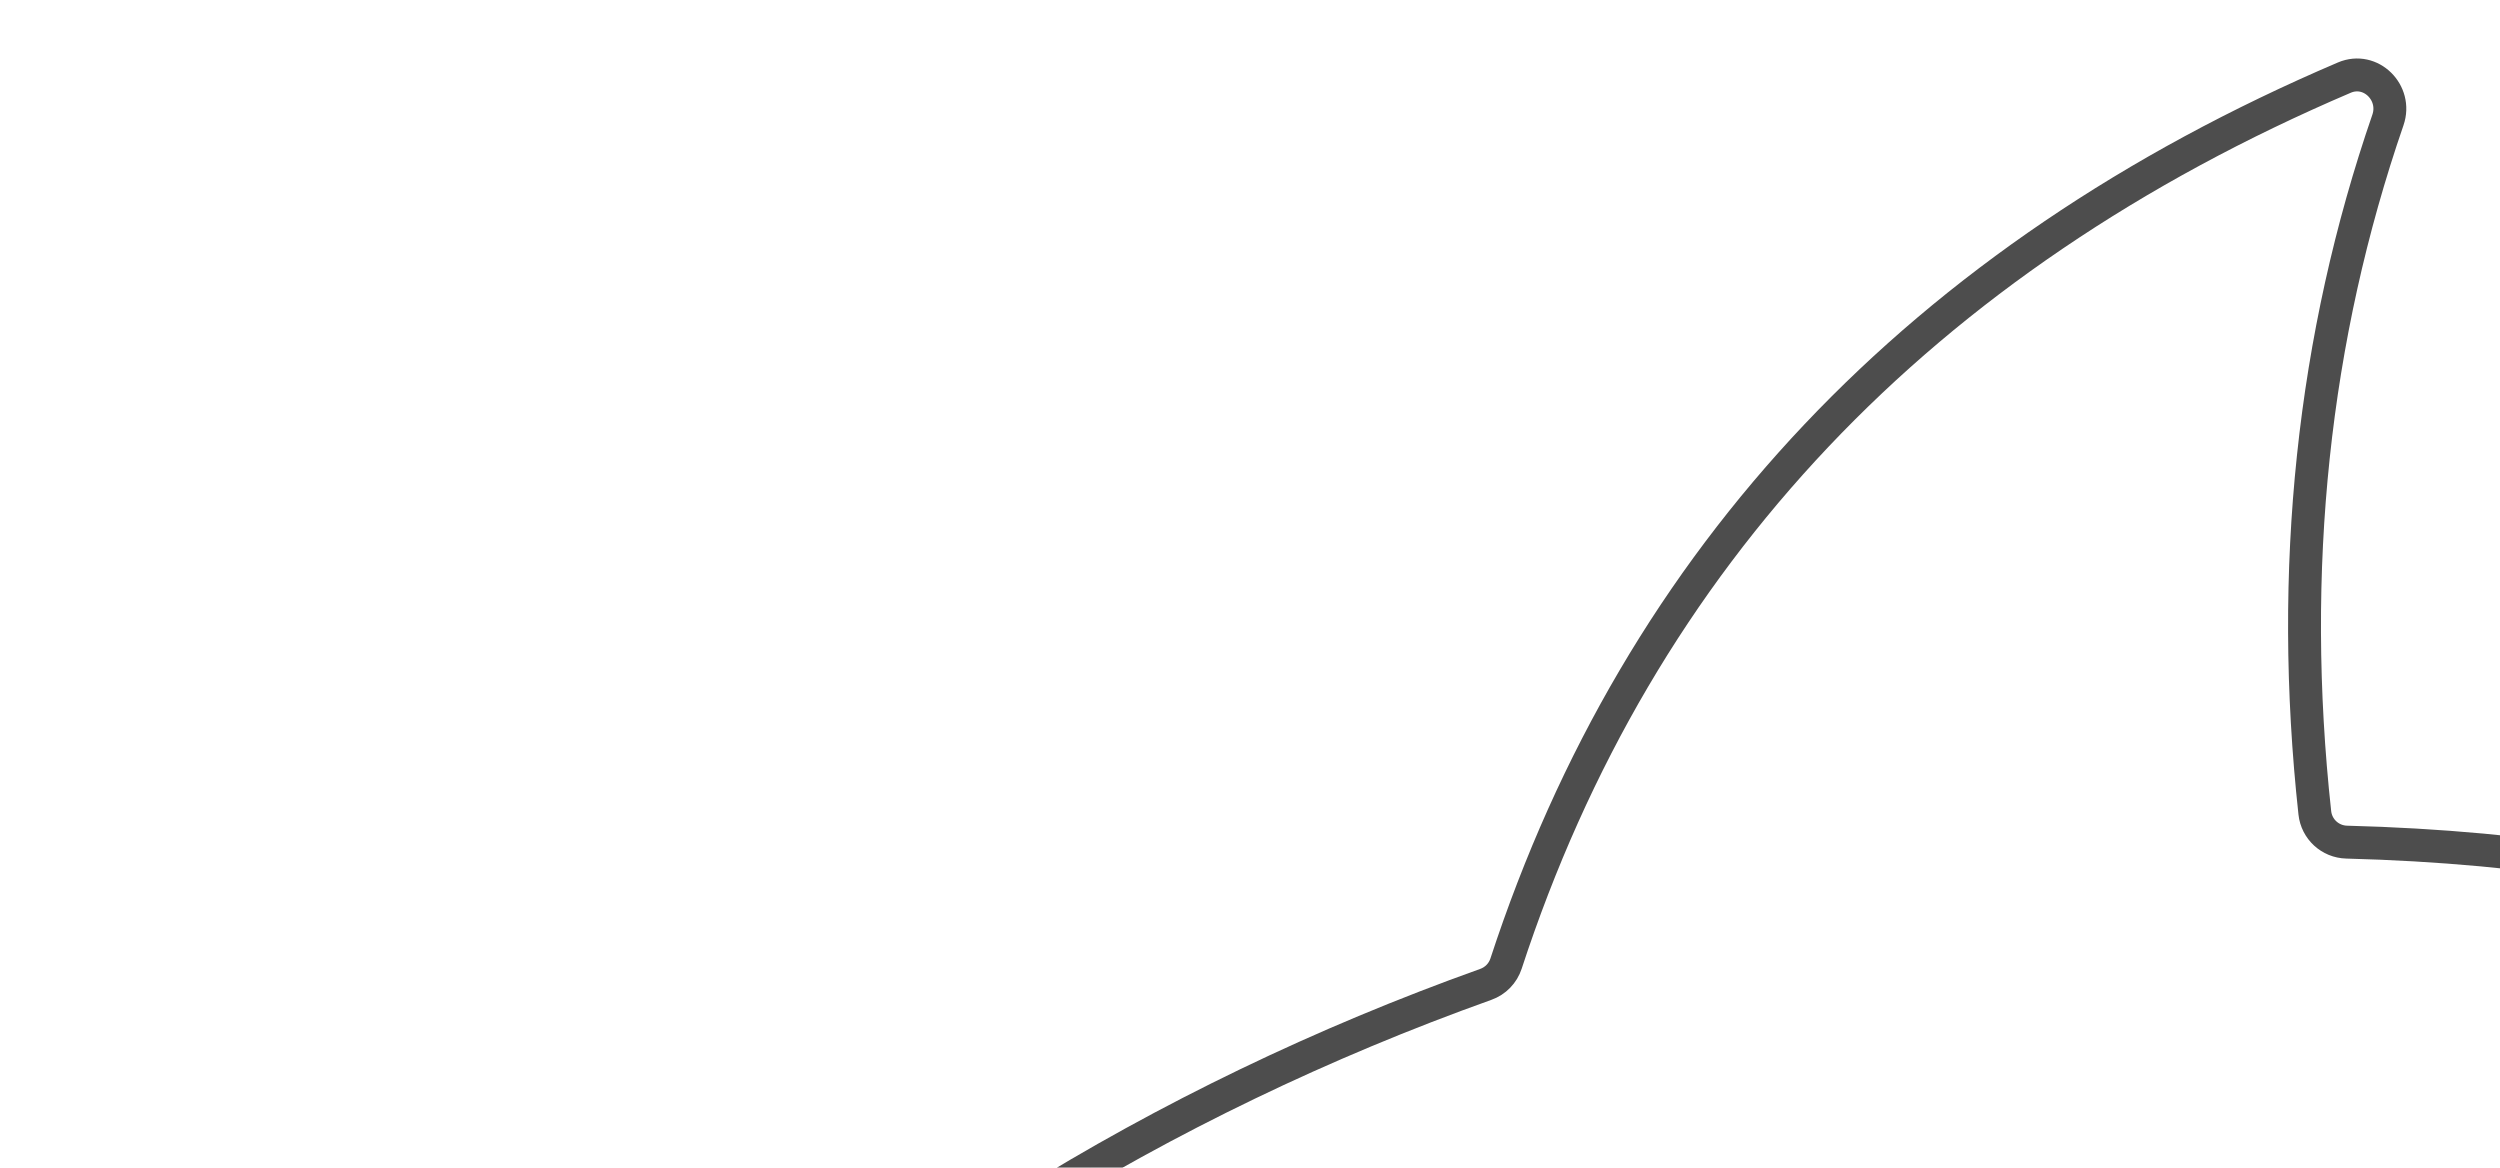 <svg width="304" height="142" viewBox="0 0 304 142" fill="none" xmlns="http://www.w3.org/2000/svg">
<g filter="url(#filter0_d_6384_17257)">
<path d="M408.208 246.477C420.098 212.248 419.944 181.182 407.763 156.634C396.208 133.346 373.734 115.699 342.771 105.602C323.939 99.46 303.072 96.059 280.75 95.492C278.738 95.442 277.09 93.917 276.875 91.926C273.658 62.377 276.65 34.117 285.767 7.671C286.905 4.37 283.677 1.155 280.466 2.526C229.01 24.502 194.759 60.677 178.528 110.265C178.143 111.44 177.237 112.371 176.071 112.787C156.223 119.882 137.334 128.984 119.93 139.839C89.245 158.978 57.278 190.161 32.227 225.394C8.989 258.075 0.206 282.516 3.739 288.92C7.836 296.349 24.517 300.694 48.35 300.539C69.359 300.403 93.809 296.882 115.428 290.879C130.986 286.559 145.105 281.459 157.355 276.206C157.76 267.636 159.987 240.545 172.083 227.823C186.708 212.441 214.551 218.134 215.725 218.384C217.257 218.71 218.458 219.897 218.799 221.425C218.958 222.141 222.59 239.118 211.833 252.175C201.205 265.073 163.038 285.961 117.568 298.586C91.249 304.267 66.867 308.47 47.898 308.539C52.431 312.028 58.539 315.949 65.253 318.098C81.321 323.242 105.09 323.979 121.52 322.429C155.607 319.211 209.013 292.535 233.991 270.833C235.353 269.648 237.342 269.523 238.84 270.529C240.34 271.535 240.981 273.419 240.405 275.13C238.622 280.458 235.318 295.988 241.387 303.713C249.009 313.418 283.356 322.795 300.886 321.828C313.354 321.14 328.04 314.72 335.405 311.113C319.836 295.469 288.095 264.527 279.343 260.367C268.702 255.307 255.854 259.301 255.726 259.342C253.623 260.013 251.374 258.854 250.699 256.755C250.025 254.654 251.173 252.406 253.272 251.727C253.886 251.529 267.752 247.164 280.773 252.28C299.412 241.293 321.137 237.56 345.388 241.207C347.573 241.536 349.076 243.574 348.748 245.759C348.419 247.943 346.345 249.438 344.197 249.119C323.509 246.001 304.9 248.664 288.762 256.999C305.738 269.651 340.511 304.872 344.927 309.364C345.8 310.252 346.21 311.497 346.035 312.729C345.86 313.962 345.122 315.044 344.037 315.654C343.087 316.189 320.56 328.756 301.325 329.816C297.101 330.049 291.843 329.731 286.136 328.954C281.142 339.455 273.528 347.831 263.455 353.87C262.318 354.55 260.919 354.625 259.72 354.07C231.214 340.891 182.81 341.158 143.698 353.773C164.781 357.933 203.058 368.166 226.312 390.414C251.331 414.35 259.091 456.137 261.421 475.876C283.629 442.87 292.7 401.639 282.508 376.442C281.748 374.563 282.513 372.412 284.29 371.436C284.531 371.304 308.629 357.987 335.697 336.409C336.594 335.694 337.74 335.394 338.887 335.598C340.017 335.798 341.007 336.474 341.606 337.453C347.614 347.294 356.742 355.016 369.425 360.965C374.053 340.073 374.303 322.213 370.167 307.818C369.779 306.469 370.128 305.014 371.084 303.986C389.222 284.525 401.712 265.177 408.208 246.477ZM246.273 240.639C246.093 240.644 245.917 240.638 245.745 240.62C243.777 240.418 242.219 238.785 242.16 236.755C241.826 225.085 238.177 215.71 231.002 208.094C229.487 206.486 229.563 203.954 231.171 202.44C232.778 200.926 235.308 201 236.826 202.608C245.285 211.587 249.771 222.999 250.158 236.527C250.22 238.734 248.481 240.576 246.273 240.639ZM266.895 229.971C266.716 229.976 266.539 229.97 266.367 229.952C264.4 229.75 262.84 228.117 262.782 226.087C262.449 214.416 258.799 205.042 251.625 197.426C250.11 195.818 250.186 193.286 251.793 191.771C253.4 190.258 255.931 190.332 257.449 191.94C265.908 200.919 270.393 212.331 270.781 225.858C270.841 228.066 269.103 229.907 266.895 229.971Z" fill="white"/>
<path d="M408.208 246.477C420.098 212.248 419.944 181.182 407.763 156.634C396.208 133.346 373.734 115.699 342.771 105.602C323.939 99.46 303.072 96.059 280.75 95.492C278.738 95.442 277.09 93.917 276.875 91.926C273.658 62.377 276.65 34.117 285.767 7.671C286.905 4.37 283.677 1.155 280.466 2.526C229.01 24.502 194.759 60.677 178.528 110.265C178.143 111.44 177.237 112.371 176.071 112.787C156.223 119.882 137.334 128.984 119.93 139.839C89.245 158.978 57.278 190.161 32.227 225.394C8.989 258.075 0.206 282.516 3.739 288.92C7.836 296.349 24.517 300.694 48.35 300.539C69.359 300.403 93.809 296.882 115.428 290.879C130.986 286.559 145.105 281.459 157.355 276.206C157.76 267.636 159.987 240.545 172.083 227.823C186.708 212.441 214.551 218.134 215.725 218.384C217.257 218.71 218.458 219.897 218.799 221.425C218.958 222.141 222.59 239.118 211.833 252.175C201.205 265.073 163.038 285.961 117.568 298.586C91.249 304.267 66.867 308.47 47.898 308.539C52.431 312.028 58.539 315.949 65.253 318.098C81.321 323.242 105.09 323.979 121.52 322.429C155.607 319.211 209.013 292.535 233.991 270.833C235.353 269.648 237.342 269.523 238.84 270.529C240.34 271.535 240.981 273.419 240.405 275.13C238.622 280.458 235.318 295.988 241.387 303.713C249.009 313.418 283.356 322.795 300.886 321.828C313.354 321.14 328.04 314.72 335.405 311.113C319.836 295.469 288.095 264.527 279.343 260.367C268.702 255.307 255.854 259.301 255.726 259.342C253.623 260.013 251.374 258.854 250.699 256.755C250.025 254.654 251.173 252.406 253.272 251.727C253.886 251.529 267.752 247.164 280.773 252.28C299.412 241.293 321.137 237.56 345.388 241.207C347.573 241.536 349.076 243.574 348.748 245.759C348.419 247.943 346.345 249.438 344.197 249.119C323.509 246.001 304.9 248.664 288.762 256.999C305.738 269.651 340.511 304.872 344.927 309.364C345.8 310.252 346.21 311.497 346.035 312.729C345.86 313.962 345.122 315.044 344.037 315.654C343.087 316.189 320.56 328.756 301.325 329.816C297.101 330.049 291.843 329.731 286.136 328.954C281.142 339.455 273.528 347.831 263.455 353.87C262.318 354.55 260.919 354.625 259.72 354.07C231.214 340.891 182.81 341.158 143.698 353.773C164.781 357.933 203.058 368.166 226.312 390.414C251.331 414.35 259.091 456.137 261.421 475.876C283.629 442.87 292.7 401.639 282.508 376.442C281.748 374.563 282.513 372.412 284.29 371.436C284.531 371.304 308.629 357.987 335.697 336.409C336.594 335.694 337.74 335.394 338.887 335.598C340.017 335.798 341.007 336.474 341.606 337.453C347.614 347.294 356.742 355.016 369.425 360.965C374.053 340.073 374.303 322.213 370.167 307.818C369.779 306.469 370.128 305.014 371.084 303.986C389.222 284.525 401.712 265.177 408.208 246.477ZM246.273 240.639C246.093 240.644 245.917 240.638 245.745 240.62C243.777 240.418 242.219 238.785 242.16 236.755C241.826 225.085 238.177 215.71 231.002 208.094C229.487 206.486 229.563 203.954 231.171 202.44C232.778 200.926 235.308 201 236.826 202.608C245.285 211.587 249.771 222.999 250.158 236.527C250.22 238.734 248.481 240.576 246.273 240.639ZM266.895 229.971C266.716 229.976 266.539 229.97 266.367 229.952C264.4 229.75 262.84 228.117 262.782 226.087C262.449 214.416 258.799 205.042 251.625 197.426C250.11 195.818 250.186 193.286 251.793 191.771C253.4 190.258 255.931 190.332 257.449 191.94C265.908 200.919 270.393 212.331 270.781 225.858C270.841 228.066 269.103 229.907 266.895 229.971Z" stroke="#4D4D4D" stroke-width="4"/>
</g>
<defs>
<filter id="filter0_d_6384_17257" x="0.984" y="0.186" width="422.638" height="488.196" filterUnits="userSpaceOnUse" color-interpolation-filters="sRGB">
<feFlood flood-opacity="0" result="BackgroundImageFix"/>
<feColorMatrix in="SourceAlpha" type="matrix" values="0 0 0 0 0 0 0 0 0 0 0 0 0 0 0 0 0 0 127 0" result="hardAlpha"/>
<feOffset dx="4.607" dy="6.911"/>
<feComposite in2="hardAlpha" operator="out"/>
<feColorMatrix type="matrix" values="0 0 0 0 0.302 0 0 0 0 0.302 0 0 0 0 0.302 0 0 0 1 0"/>
<feBlend mode="normal" in2="BackgroundImageFix" result="effect1_dropShadow_6384_17257"/>
<feBlend mode="normal" in="SourceGraphic" in2="effect1_dropShadow_6384_17257" result="shape"/>
</filter>
</defs>
</svg>
